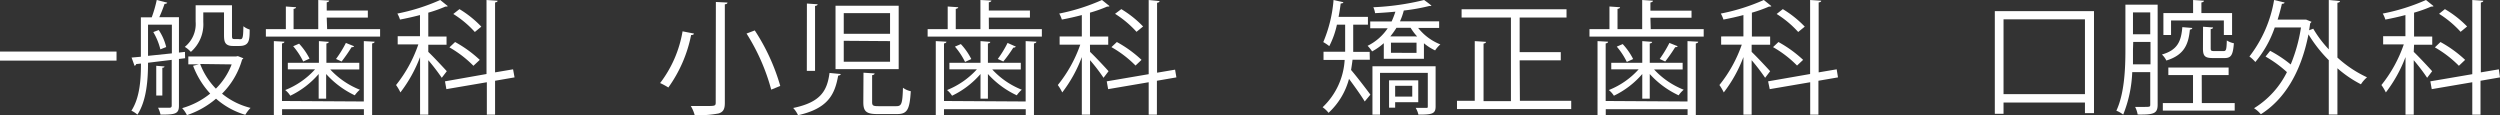 <svg id="レイヤー_1" data-name="レイヤー 1" xmlns="http://www.w3.org/2000/svg" width="304" height="14" viewBox="0 0 304 14">
  <rect x="0" y="0" width="304" height="14" fill="#333333" stroke="none"/>
  <defs>
    <style>
      .cls-1 {
        fill: #fff;
      }
    </style>
  </defs>
  <title>kamoku</title>
  <g>
    <path class="cls-1" d="M0,6.27H14.17v1.1H0Z"/>
    <path class="cls-1" d="M22.51,7.08l-.75.09v5.69c0,1-.48,1.08-2.24,1.08a3.53,3.53,0,0,0-.3-.84c.67,0,1.25,0,1.4,0s.26-.06.26-.26V7.28L18,7.63c0,2-.16,4.59-1.29,6.31a3.08,3.08,0,0,0-.73-.48c1.05-1.62,1.16-3.91,1.16-5.73l-.58.06a.27.27,0,0,1-.2.21L16,7l1.13-.1V2.11h1.32A15.29,15.29,0,0,0,19.06,0l1.27.32c0,.09-.15.15-.32.15-.15.45-.4,1.1-.64,1.62h2.39V6.39l.73-.08ZM18,3V6.79l2.9-.3V3Zm1.5,3a7.83,7.83,0,0,0-.86-2.1l.66-.25a6.4,6.4,0,0,1,.91,2.07ZM20,8.08c0,.09-.08.15-.26.16v3.38H19V8Zm8.92-1.26.66.26c0,.09-.09.11-.14.16A9.52,9.52,0,0,1,27,11.39a8.79,8.79,0,0,0,3.47,1.73,4.14,4.14,0,0,0-.64.84A9.37,9.37,0,0,1,26.27,12,10.62,10.62,0,0,1,22.73,14a3.56,3.56,0,0,0-.58-.85,9.59,9.59,0,0,0,3.41-1.77A10.43,10.43,0,0,1,23.48,8l.72-.18H22.9V6.87h5.79ZM24.72,1.51V2.67a4.45,4.45,0,0,1-1.51,3.64,3.39,3.39,0,0,0-.74-.61,3.56,3.56,0,0,0,1.32-3.06v-2h4.42V4.18c0,.51,0,.57.34.57H29a.84.84,0,0,0,.35,0c.22-.12.22-.59.25-1.56a2.12,2.12,0,0,0,.76.4c0,1.34-.06,2-1.27,2h-.76c-1.09,0-1.09-.66-1.09-1.47V1.51Zm-.38,6.27a8.77,8.77,0,0,0,1.91,3,8.29,8.29,0,0,0,1.92-2.95Z"/>
    <path class="cls-1" d="M39.78,3.54h6.44v.91H32.33V3.54h2.43V.79L36,.88c0,.09-.1.17-.3.2V3.54h3V0l1.33.07c0,.1-.1.18-.3.21v1h5v.86h-5Zm4.46,8.8V5l1.31.07c0,.11-.1.18-.3.21V14h-1v-.72H34.3V14h-1V5l1.28.07c0,.11-.09.18-.29.21v7ZM38.75,12V9a10.54,10.54,0,0,1-3.45,2.64,2.72,2.72,0,0,0-.62-.69,9.67,9.67,0,0,0,3.63-2.52H35V7.64h3.78V5l1.2.09c0,.09-.1.17-.29.2V7.64h4v.81H40.16a9.8,9.8,0,0,0,3.6,2.46,3.63,3.63,0,0,0-.62.68A11,11,0,0,1,39.66,9v3ZM36.87,7.48a8.68,8.68,0,0,0-1.22-1.86l.72-.31a7.85,7.85,0,0,1,1.27,1.82Zm6.18-1.86c0,.08-.15.12-.3.12a19.6,19.6,0,0,1-1.21,1.74l-.68-.31a13.63,13.63,0,0,0,1.2-1.95Z"/>
    <path class="cls-1" d="M52.08,6.31c.47.43,1.94,2,2.25,2.35l-.61.8a24.44,24.44,0,0,0-1.64-2.14v6.62h-1v-7a16.88,16.88,0,0,1-2.39,4.3,5.75,5.75,0,0,0-.53-.9A16.34,16.34,0,0,0,50.87,5.4H48.36v-1h2.71V1.83c-.8.21-1.64.4-2.43.55a3.78,3.78,0,0,0-.32-.73A24.37,24.37,0,0,0,53.53,0l.92.74c-.06.06-.08.06-.29.06a16.29,16.29,0,0,1-2.08.74V4.44H54.3v1H52.08Zm10.49,3.1-2.37.41v4.12h-1V10l-4.92.84-.17-.95L59.16,9V0l1.35.09c0,.11-.11.18-.31.21v8.5l2.19-.37Zm-7.23-4.3a14.82,14.82,0,0,1,3,2.17L57.57,8a13.53,13.53,0,0,0-2.92-2.24Zm.53-4a12.72,12.72,0,0,1,2.66,2.13l-.79.65a12.17,12.17,0,0,0-2.62-2.19Z"/>
    <path class="cls-1" d="M84.38,4.08c0,.12-.14.18-.34.18a16.42,16.42,0,0,1-2.77,6.38,8.17,8.17,0,0,0-1-.54A14.25,14.25,0,0,0,83,3.81ZM87.05.24l1.41.07c0,.12-.11.2-.32.21v12c0,.78-.21,1.09-.73,1.27a12.06,12.06,0,0,1-2.94.2A4.28,4.28,0,0,0,84,12.89l1.84,0c1.07,0,1.19,0,1.19-.42ZM93.78,10.9a24.69,24.69,0,0,0-3-6.82l1-.38a24.74,24.74,0,0,1,3.1,6.75Z"/>
    <path class="cls-1" d="M102.23,9c0,.11-.14.18-.31.2-.41,2.32-1.26,4-4.88,4.81a3.16,3.16,0,0,0-.59-.88c3.33-.69,4.13-2.07,4.42-4.26ZM98.12.43l1.3.09c0,.11-.11.18-.31.2v7.9h-1ZM101.6.7h7.68V8.41H101.6Zm1,.9V4.11h5.63V1.6Zm0,3.36V7.51h5.63V5ZM105,8.84l1.35.09c0,.11-.1.18-.3.21v3.27c0,.42.11.5.77.5H109c.63,0,.74-.29.8-2.24a2.41,2.41,0,0,0,.95.42c-.13,2.24-.43,2.78-1.66,2.78h-2.4c-1.34,0-1.71-.32-1.71-1.44Z"/>
    <path class="cls-1" d="M120.25,3.54h6.44v.91H112.8V3.54h2.44V.79l1.28.09c0,.09-.11.17-.3.2V3.54h3V0l1.33.07c0,.1-.11.18-.31.21v1h5v.86h-5Zm4.47,8.8V5l1.3.07c0,.11-.09.18-.29.21V14h-1v-.72h-9.94V14h-1V5l1.29.07c0,.11-.09.18-.29.21v7ZM119.23,12V9a10.58,10.58,0,0,1-3.46,2.64,2.88,2.88,0,0,0-.61-.69,9.83,9.83,0,0,0,3.63-2.52h-3.34V7.64h3.78V5l1.19.09c0,.09-.09.17-.29.2V7.64h4v.81h-3.47a9.77,9.77,0,0,0,3.59,2.46,3.58,3.58,0,0,0-.61.68A11,11,0,0,1,120.13,9v3Zm-1.88-4.47a8.76,8.76,0,0,0-1.23-1.86l.72-.31a7.85,7.85,0,0,1,1.27,1.82Zm6.18-1.86a.35.35,0,0,1-.31.12A16.14,16.14,0,0,1,122,7.48l-.67-.31a12.72,12.72,0,0,0,1.19-1.95Z"/>
    <path class="cls-1" d="M132.55,6.31c.48.43,1.95,2,2.25,2.35l-.61.8a21,21,0,0,0-1.64-2.14v6.62h-1v-7a16.57,16.57,0,0,1-2.38,4.3,5.8,5.8,0,0,0-.54-.9,16.35,16.35,0,0,0,2.73-4.91h-2.51v-1h2.7V1.83c-.79.21-1.63.4-2.43.55a3.25,3.25,0,0,0-.32-.73A24.48,24.48,0,0,0,134,0l.92.74c-.07.06-.08.06-.29.06a16.49,16.49,0,0,1-2.09.74V4.44h2.22v1h-2.22Zm10.5,3.1-2.37.41v4.12h-1V10l-4.93.84-.17-.95,5.1-.87V0L141,.13c0,.11-.1.18-.3.21v8.5l2.19-.37Zm-7.24-4.3a14.54,14.54,0,0,1,3,2.17l-.73.69a13.37,13.37,0,0,0-2.93-2.24Zm.54-4A12.72,12.72,0,0,1,139,3.22l-.8.65a12.35,12.35,0,0,0-2.61-2.19Z"/>
    <path class="cls-1" d="M166.57,7.26h-2.1c-.05.4-.11.82-.18,1.25.58.66,2,2.51,2.35,3l-.69.83c-.36-.62-1.27-1.89-1.91-2.75a8.6,8.6,0,0,1-2.49,4.13,3.31,3.31,0,0,0-.72-.68,8.59,8.59,0,0,0,2.68-5.75h-2.57v-1h2.63c0-.28,0-.57,0-.84V3h-1a10.39,10.39,0,0,1-.93,2.61,5.47,5.47,0,0,0-.73-.49A16.45,16.45,0,0,0,162.16,0l1.19.27c0,.1-.13.15-.32.15-.07.54-.15,1.09-.26,1.63h3.57V3h-1.79V5.49c0,.27,0,.54,0,.82h2ZM175,3.4h-2.55a6.47,6.47,0,0,0,2.7,2,3.43,3.43,0,0,0-.64.73,6.12,6.12,0,0,1-1.36-.87V7.15h-4.88V5.25a7.37,7.37,0,0,1-1.42,1,4.66,4.66,0,0,0-.55-.68,6.27,6.27,0,0,0,2.44-2.13h-2.12V2.61h2.6a10.09,10.09,0,0,0,.46-1.19c-.83.08-1.67.14-2.47.18A2.73,2.73,0,0,0,167,.88,31.23,31.23,0,0,0,173.17,0c.56.4.72.54.89.68,0,.05-.11.05-.27.05a23.15,23.15,0,0,1-3.09.55,7.58,7.58,0,0,1-.46,1.31H175Zm-.43,4.66v4.88c0,.9-.41,1-2.09,1a2.88,2.88,0,0,0-.33-.82h1.26c.17,0,.21,0,.21-.2V8.86h-5.81v5.08h-.92V8.06Zm-2.11,4.37h-2.81v.66h-.74V9.77h3.55Zm-.14-8a6.87,6.87,0,0,1-.79-1.05h-1.72a9.56,9.56,0,0,1-.75,1.05Zm-.07,2V5.19h-3.11V6.42Zm-.52,4h-2.08v1.32h2.08Z"/>
    <path class="cls-1" d="M184.82,12.26h6.24v1H177.17v-1h2.16V5l1.37.09c0,.1-.1.18-.3.21v7h3.33V2.13h-6v-1h12.76v1h-5.7V6.34h5v1h-5Z"/>
    <path class="cls-1" d="M200.73,3.54h6.44v.91H193.28V3.54h2.43V.79L197,.88c0,.09-.11.17-.31.2V3.54h3V0L201,.09c0,.1-.11.18-.31.21v1h5v.86h-5Zm4.47,8.8V5l1.3.07c0,.11-.1.18-.29.21V14h-1v-.72h-9.95V14h-1V5l1.28.07c0,.11-.09.18-.29.21v7ZM199.7,12V9a10.54,10.54,0,0,1-3.45,2.64,2.72,2.72,0,0,0-.62-.69,9.67,9.67,0,0,0,3.63-2.52h-3.33V7.64h3.77V5l1.2.09c0,.09-.09.17-.29.2V7.64h4v.81h-3.47a9.8,9.8,0,0,0,3.6,2.46,3.63,3.63,0,0,0-.62.68A11,11,0,0,1,200.61,9v3Zm-1.88-4.47a8.68,8.68,0,0,0-1.22-1.86l.72-.31a7.85,7.85,0,0,1,1.27,1.82ZM204,5.62c0,.08-.15.12-.3.12a19.6,19.6,0,0,1-1.21,1.74l-.67-.31A14.53,14.53,0,0,0,203,5.22Z"/>
    <path class="cls-1" d="M213,6.31c.47.43,1.94,2,2.25,2.35l-.61.8A24.44,24.44,0,0,0,213,7.32v6.62h-1v-7a16.58,16.58,0,0,1-2.39,4.3,5.75,5.75,0,0,0-.53-.9,16.34,16.34,0,0,0,2.72-4.91h-2.51v-1H212V1.83c-.79.21-1.64.4-2.43.55a3.78,3.78,0,0,0-.32-.73A24.37,24.37,0,0,0,214.48,0l.92.74c-.06.06-.07.06-.29.06a15.75,15.75,0,0,1-2.08.74V4.44h2.22v1H213Zm10.5,3.1-2.38.41v4.12h-1V10l-4.92.84L215,9.89,220.11,9V0l1.35.09c0,.11-.11.18-.31.21v8.5l2.19-.37Zm-7.24-4.3a14.82,14.82,0,0,1,3,2.17l-.74.69a13.29,13.29,0,0,0-2.92-2.24Zm.53-4a12.8,12.8,0,0,1,2.67,2.13l-.8.65a12.17,12.17,0,0,0-2.62-2.19Z"/>
    <path class="cls-1" d="M242.57,1.35h12.06V13.76h-1.1V12.47h-9.9v1.37h-1.06Zm1.06,10.1h9.9V2.35h-9.9Z"/>
    <path class="cls-1" d="M262.37.57V12.73c0,1.09-.5,1.23-2.43,1.2a3.18,3.18,0,0,0-.31-.93h1c.81,0,.84,0,.84-.3V8.77h-2.19a15.35,15.35,0,0,1-1.1,5.17,3.22,3.22,0,0,0-.83-.48c1-2.14,1.1-5.2,1.1-7.43V.57Zm-3,5.46c0,.55,0,1.15,0,1.79h2.13V5.1h-2.1Zm2.1-4.52h-2.1V4.17h2.1Zm5.11,1.89c0,.11-.11.18-.29.2-.17,1.8-.69,3.09-2.86,3.76a2.52,2.52,0,0,0-.54-.73c1.88-.54,2.34-1.58,2.48-3.33Zm1.16,9.13h4v.92H263v-.92h3.67V9.13h-3V8.21H271v.92h-3.27ZM264,2.49V4.26h-.93V1.59h3.61V0L268,.09c0,.1-.11.18-.31.21V1.59h3.73V4.26h-1V2.49Zm3.89.76,1.22.09c0,.11-.09.17-.29.2V5.86c0,.3.06.35.42.35h1.14c.31,0,.37-.14.4-1.29a2.54,2.54,0,0,0,.86.34c-.11,1.46-.35,1.8-1.14,1.8H269.1c-1,0-1.22-.25-1.22-1.18Z"/>
    <path class="cls-1" d="M284.54.13c0,.11-.11.18-.31.21V7a14.13,14.13,0,0,0,3.6,2.4,3.77,3.77,0,0,0-.74.85,14,14,0,0,1-2.86-1.95v5.63h-1.05V7.32a16.65,16.65,0,0,1-2.47-3.14c-.94,4.81-3.06,8-5.79,9.71a3.66,3.66,0,0,0-.83-.73,10.74,10.74,0,0,0,4-4.39,14.27,14.27,0,0,0-2.6-1.89l.56-.7a15.07,15.07,0,0,1,2.5,1.66,19.32,19.32,0,0,0,1.25-4.5h-3.19a13.15,13.15,0,0,1-2.36,4.2,4.61,4.61,0,0,0-.72-.67,15.36,15.36,0,0,0,3-6.87l1.27.3c0,.11-.13.16-.32.16-.15.65-.32,1.29-.52,1.92h3.26l.2,0,.66.27a.53.53,0,0,1-.16.18l-.13.85.5-.19A13.8,13.8,0,0,0,283.18,6V0Z"/>
    <path class="cls-1" d="M293.51,6.31c.47.43,1.94,2,2.24,2.35l-.61.8a22.27,22.27,0,0,0-1.63-2.14v6.62h-1v-7a16.88,16.88,0,0,1-2.39,4.3,5.8,5.8,0,0,0-.54-.9A16.35,16.35,0,0,0,292.3,5.4h-2.51v-1h2.71V1.83c-.8.21-1.64.4-2.44.55a3.25,3.25,0,0,0-.32-.73A24.48,24.48,0,0,0,295,0l.92.74c-.06.06-.08.06-.29.06a16.29,16.29,0,0,1-2.08.74V4.44h2.21v1h-2.21ZM304,9.41l-2.37.41v4.12h-1V10l-4.93.84-.17-.95,5.1-.87V0l1.34.09c0,.11-.1.18-.3.21v8.5l2.19-.37Zm-7.24-4.3a14.54,14.54,0,0,1,3,2.17L299,8a13.53,13.53,0,0,0-2.92-2.24Zm.54-4A12.72,12.72,0,0,1,300,3.22l-.79.65a12.42,12.42,0,0,0-2.62-2.19Z"/>
  </g>
</svg>
